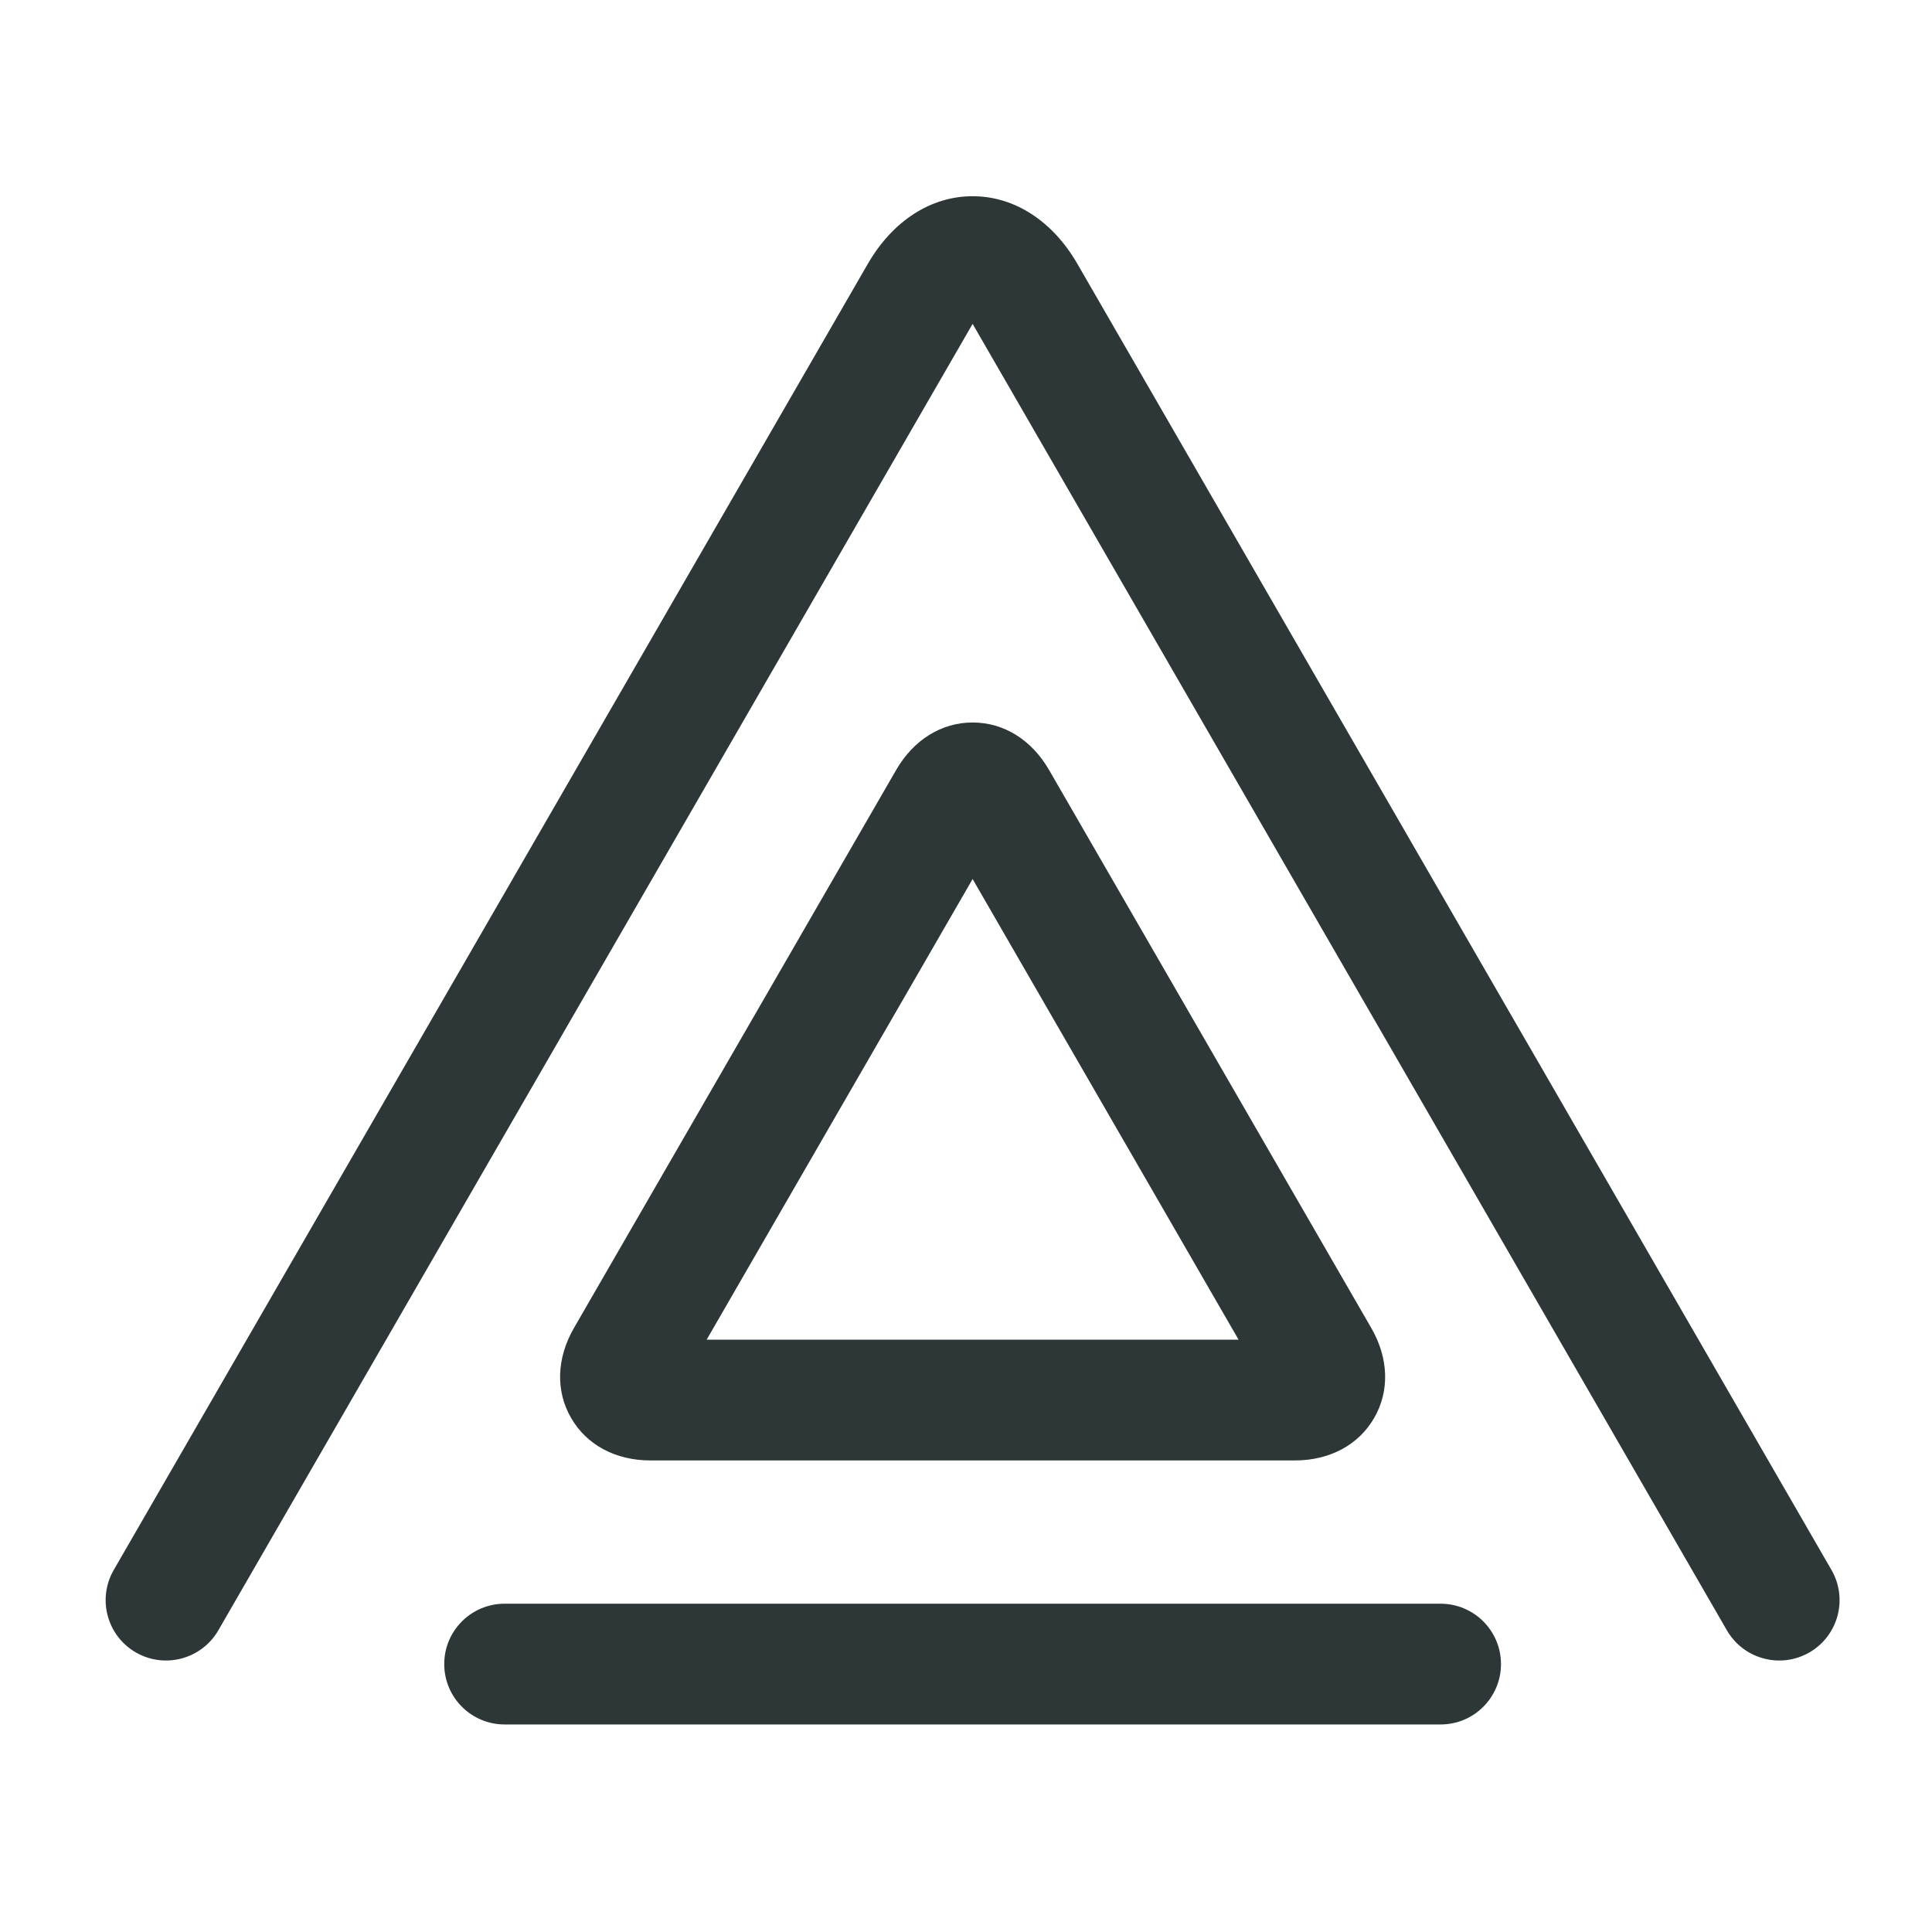 <?xml version="1.0" encoding="UTF-8" standalone="no"?>
<svg width="128px" height="128px" viewBox="0 0 128 128" version="1.1" xmlns="http://www.w3.org/2000/svg" xmlns:xlink="http://www.w3.org/1999/xlink">
    <!-- Generator: Sketch 43.2 (39069) - http://www.bohemiancoding.com/sketch -->
    <title>accist</title>
    <desc>Created with Sketch.</desc>
    <defs></defs>
    <g id="Page-1" stroke="none" stroke-width="1" fill="none" fill-rule="evenodd">
        <g id="accist" fill="#2D3737">
            <path d="M95.444,106.25 L33.432,106.25 C31.223,106.25 29.432,108.041 29.432,110.25 C29.432,112.459 31.223,114.25 33.432,114.25 L95.444,114.25 C97.653,114.25 99.444,112.459 99.444,110.25 C99.444,108.041 97.653,106.25 95.444,106.25 L95.444,106.25 Z M46.817,88.758 L82.059,88.758 L64.438,58.238 L46.817,88.758 Z M37.837,93.945 C36.803,92.158 36.872,89.988 38.022,87.99 L59.374,51.01 C60.53,49.012 62.376,47.867 64.438,47.867 L64.442,47.867 C66.507,47.869 68.35,49.014 69.503,51.012 L90.852,87.986 C92.005,89.984 92.075,92.156 91.042,93.943 C90.01,95.732 88.094,96.758 85.788,96.758 L43.09,96.758 C40.784,96.758 38.87,95.732 37.837,93.945 L37.837,93.945 Z M119.876,109.479 C119.247,109.842 118.557,110.014 117.88,110.014 C116.497,110.014 115.153,109.297 114.411,108.014 L64.456,21.488 C64.45,21.479 64.444,21.467 64.438,21.457 C64.432,21.467 64.426,21.479 64.421,21.488 L14.465,108.014 C13.358,109.924 10.917,110.58 9.001,109.479 C7.087,108.373 6.432,105.928 7.536,104.014 L57.491,17.488 C59.139,14.635 61.671,13 64.438,13 L64.44,13 C67.208,13 69.739,14.637 71.385,17.49 L121.34,104.014 C122.444,105.928 121.79,108.373 119.876,109.479 L119.876,109.479 Z" id="Fill-1"></path>
        </g>
    </g>
</svg>
